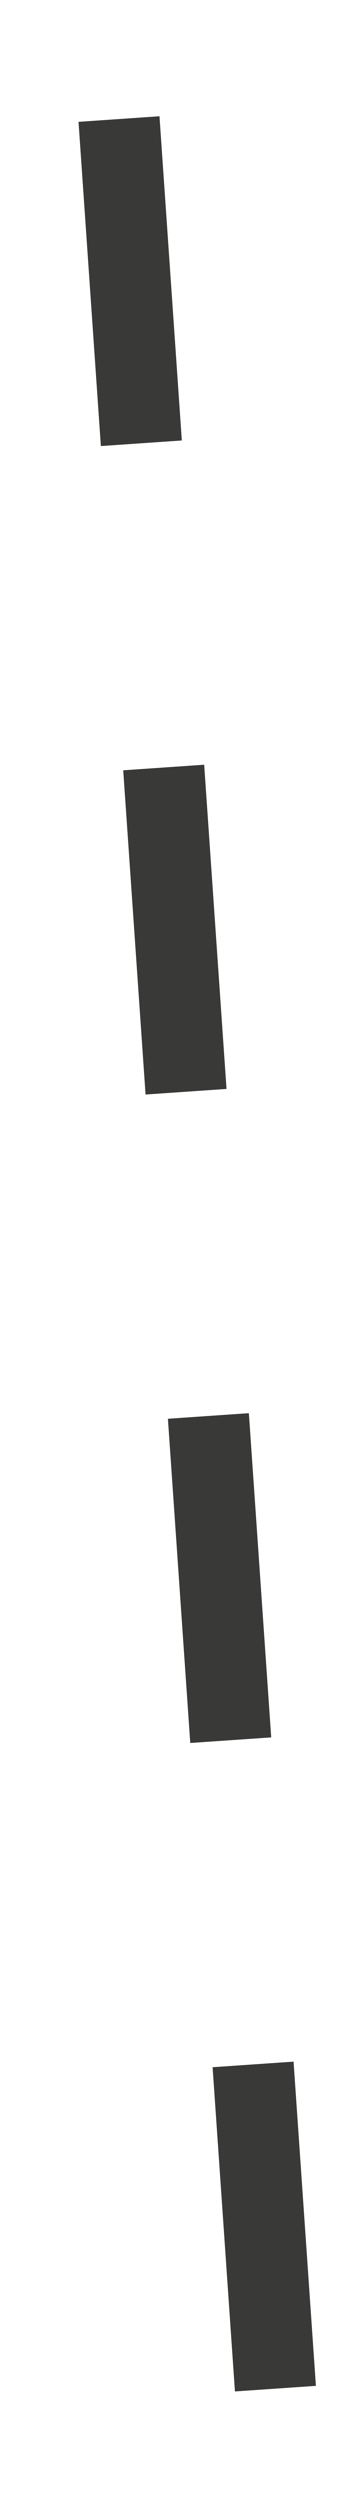 <?xml version="1.0" encoding="utf-8"?>
<svg xmlns="http://www.w3.org/2000/svg" fill="none" height="100%" overflow="visible" preserveAspectRatio="none" style="display: block;" viewBox="0 0 3 21" width="100%">
<path d="M1 1L2.363 20.768" id="Vector 17" stroke="#393937" stroke-dasharray="2.73 2.73" stroke-width="0.682"/>
</svg>